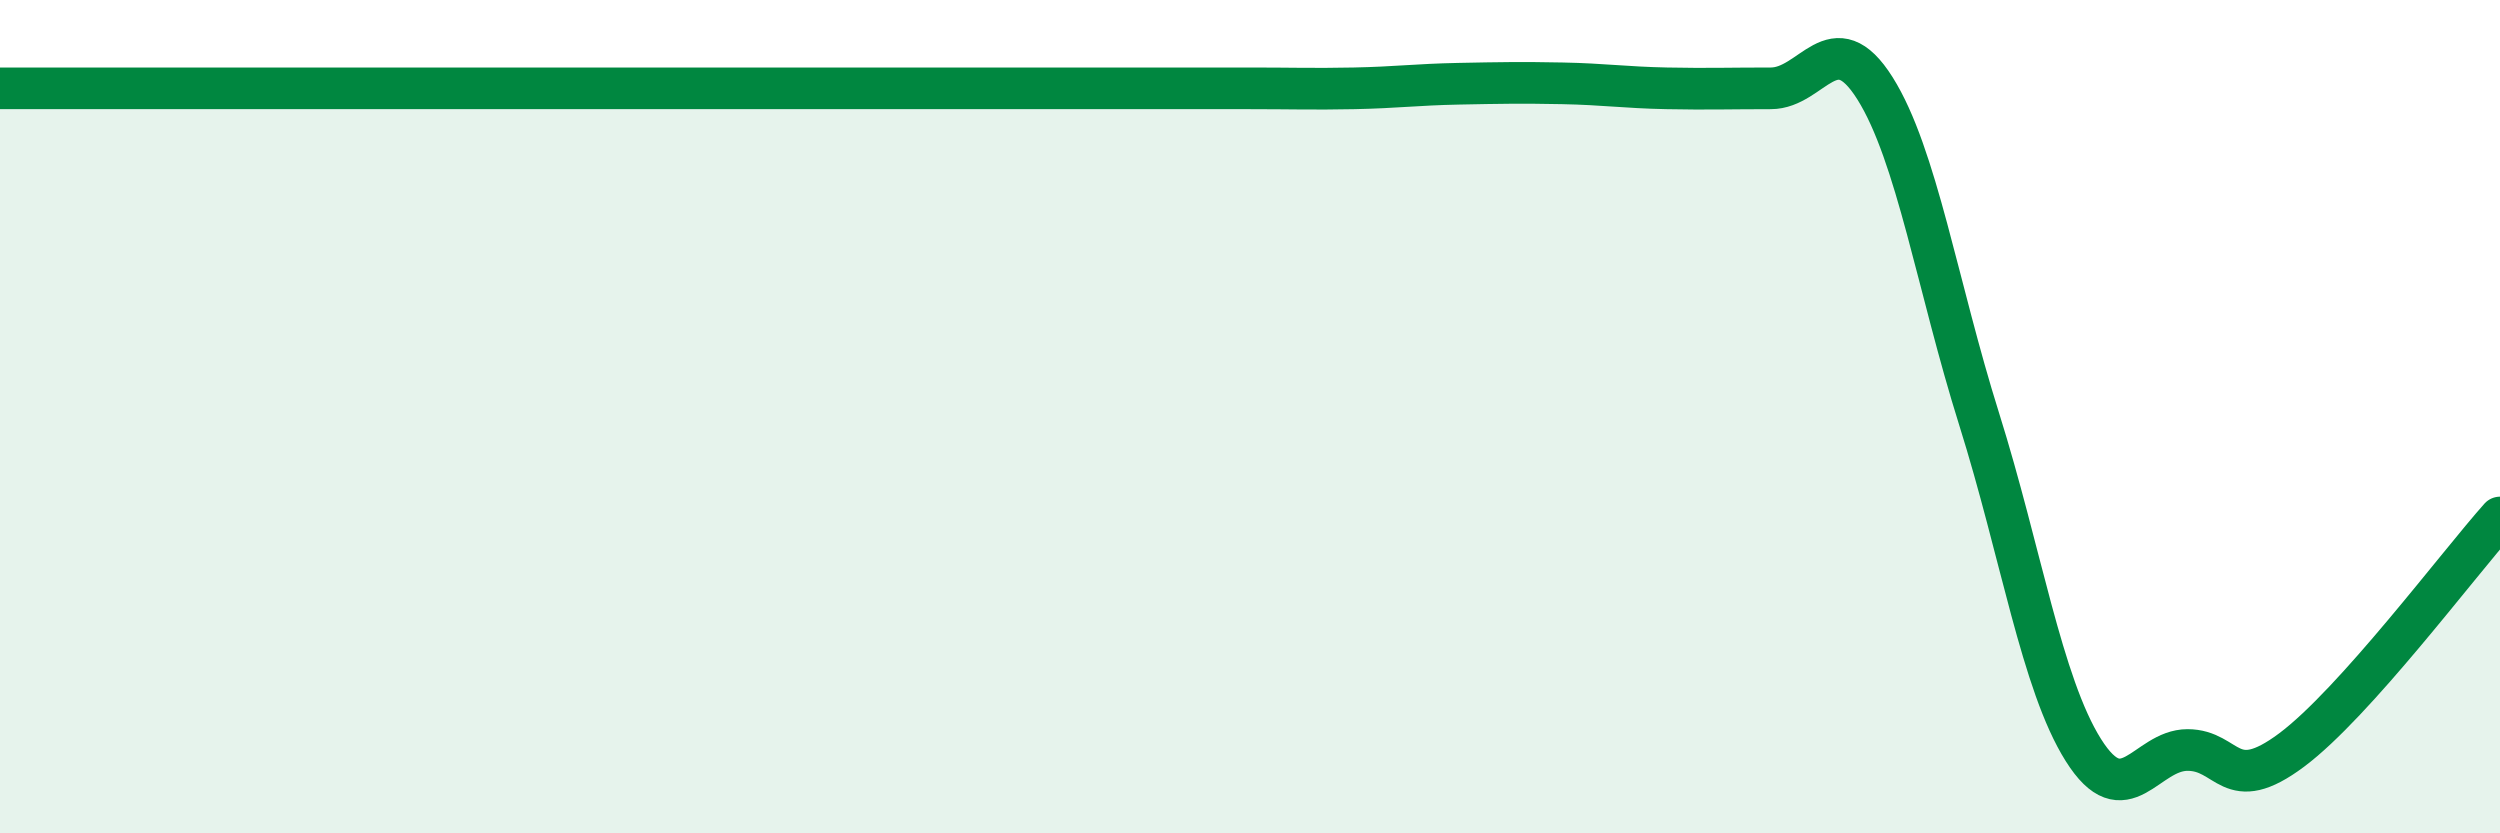 
    <svg width="60" height="20" viewBox="0 0 60 20" xmlns="http://www.w3.org/2000/svg">
      <path
        d="M 0,2.12 C 0.5,2.12 1.5,2.12 2.5,2.12 C 3.5,2.12 4,2.12 5,2.12 C 6,2.12 6.5,2.12 7.5,2.12 C 8.5,2.12 9,2.12 10,2.12 C 11,2.12 11.5,2.12 12.5,2.12 C 13.5,2.12 14,2.12 15,2.12 C 16,2.12 16.5,2.12 17.5,2.12 C 18.5,2.12 19,2.12 20,2.12 C 21,2.12 21.5,2.12 22.5,2.12 C 23.5,2.12 24,2.12 25,2.12 C 26,2.12 26.5,2.12 27.5,2.12 C 28.5,2.12 29,2.12 30,2.12 C 31,2.12 31.5,2.14 32.5,2.12 C 33.5,2.1 34,2.03 35,2.01 C 36,1.99 36.5,1.98 37.5,2 C 38.5,2.02 39,2.1 40,2.12 C 41,2.14 41.5,2.12 42.5,2.12 C 43.5,2.12 44,0.53 45,2.12 C 46,3.71 46.5,6.88 47.5,10.06 C 48.5,13.24 49,16.41 50,18 C 51,19.59 51.5,18 52.5,18 C 53.5,18 53.5,19.12 55,18 C 56.5,16.88 59,13.54 60,12.42L60 20L0 20Z"
        fill="#008740"
        opacity="0.1"
        stroke-linecap="round"
        stroke-linejoin="round"
      />
      <path
        d="M 0,2.12 C 0.5,2.12 1.5,2.12 2.5,2.12 C 3.5,2.12 4,2.12 5,2.12 C 6,2.12 6.5,2.12 7.5,2.12 C 8.5,2.12 9,2.12 10,2.12 C 11,2.12 11.5,2.12 12.5,2.12 C 13.5,2.12 14,2.12 15,2.12 C 16,2.12 16.5,2.12 17.5,2.12 C 18.5,2.12 19,2.12 20,2.12 C 21,2.12 21.5,2.12 22.5,2.12 C 23.5,2.12 24,2.12 25,2.12 C 26,2.12 26.5,2.12 27.5,2.12 C 28.5,2.12 29,2.12 30,2.12 C 31,2.12 31.5,2.14 32.5,2.12 C 33.5,2.1 34,2.03 35,2.01 C 36,1.99 36.5,1.98 37.5,2 C 38.5,2.02 39,2.1 40,2.12 C 41,2.14 41.5,2.12 42.5,2.12 C 43.5,2.12 44,0.53 45,2.12 C 46,3.71 46.5,6.88 47.5,10.06 C 48.5,13.24 49,16.41 50,18 C 51,19.59 51.5,18 52.5,18 C 53.5,18 53.5,19.12 55,18 C 56.5,16.88 59,13.54 60,12.42"
        stroke="#008740"
        stroke-width="1"
        fill="none"
        stroke-linecap="round"
        stroke-linejoin="round"
      />
    </svg>
  